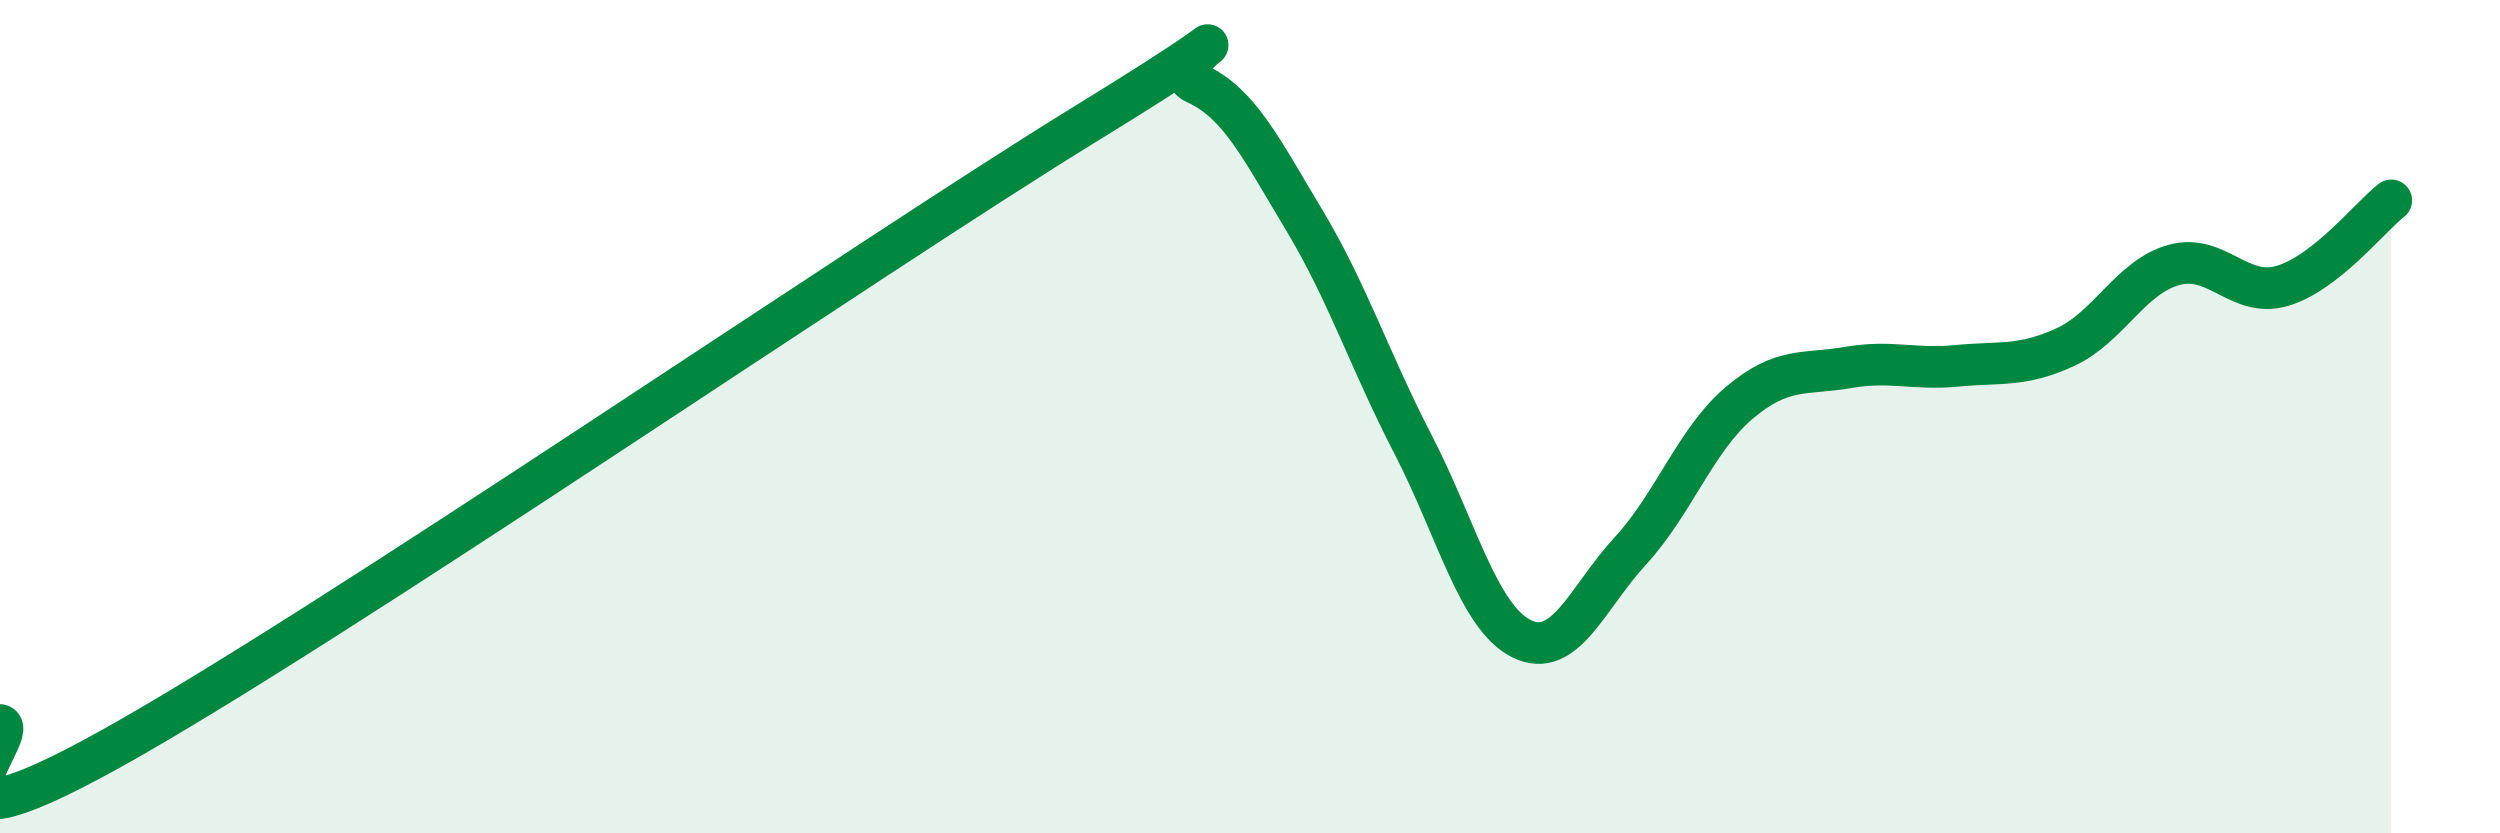 
    <svg width="60" height="20" viewBox="0 0 60 20" xmlns="http://www.w3.org/2000/svg">
      <path
        d="M 0,17.4 C 0.52,17.52 -2.61,20.89 2.61,18 C 7.83,15.11 20.87,6.15 26.09,2.95 C 31.31,-0.25 27.66,1.53 28.7,2 C 29.74,2.47 30.26,3.55 31.3,5.28 C 32.34,7.01 32.87,8.65 33.91,10.66 C 34.95,12.67 35.48,14.82 36.52,15.33 C 37.56,15.84 38.09,14.35 39.13,13.22 C 40.17,12.09 40.7,10.55 41.74,9.67 C 42.78,8.79 43.31,9 44.35,8.82 C 45.39,8.64 45.92,8.88 46.96,8.78 C 48,8.68 48.53,8.81 49.57,8.33 C 50.61,7.85 51.13,6.65 52.17,6.36 C 53.21,6.07 53.74,7.17 54.78,6.86 C 55.82,6.55 56.87,5.22 57.39,4.81L57.39 20L0 20Z"
        fill="#008740"
        opacity="0.1"
        stroke-linecap="round"
        stroke-linejoin="round"
      />
      <path
        d="M 0,17.4 C 0.52,17.52 -2.61,20.89 2.61,18 C 7.83,15.11 20.87,6.15 26.09,2.95 C 31.31,-0.25 27.66,1.53 28.7,2 C 29.74,2.47 30.26,3.55 31.3,5.28 C 32.34,7.01 32.87,8.65 33.91,10.66 C 34.95,12.67 35.48,14.82 36.52,15.33 C 37.56,15.84 38.09,14.35 39.13,13.22 C 40.17,12.09 40.7,10.55 41.74,9.67 C 42.78,8.79 43.31,9 44.35,8.82 C 45.39,8.64 45.92,8.88 46.96,8.78 C 48,8.68 48.53,8.81 49.57,8.33 C 50.61,7.85 51.13,6.65 52.17,6.36 C 53.21,6.07 53.74,7.17 54.78,6.86 C 55.82,6.55 56.87,5.22 57.39,4.81"
        stroke="#008740"
        stroke-width="1"
        fill="none"
        stroke-linecap="round"
        stroke-linejoin="round"
      />
    </svg>
  